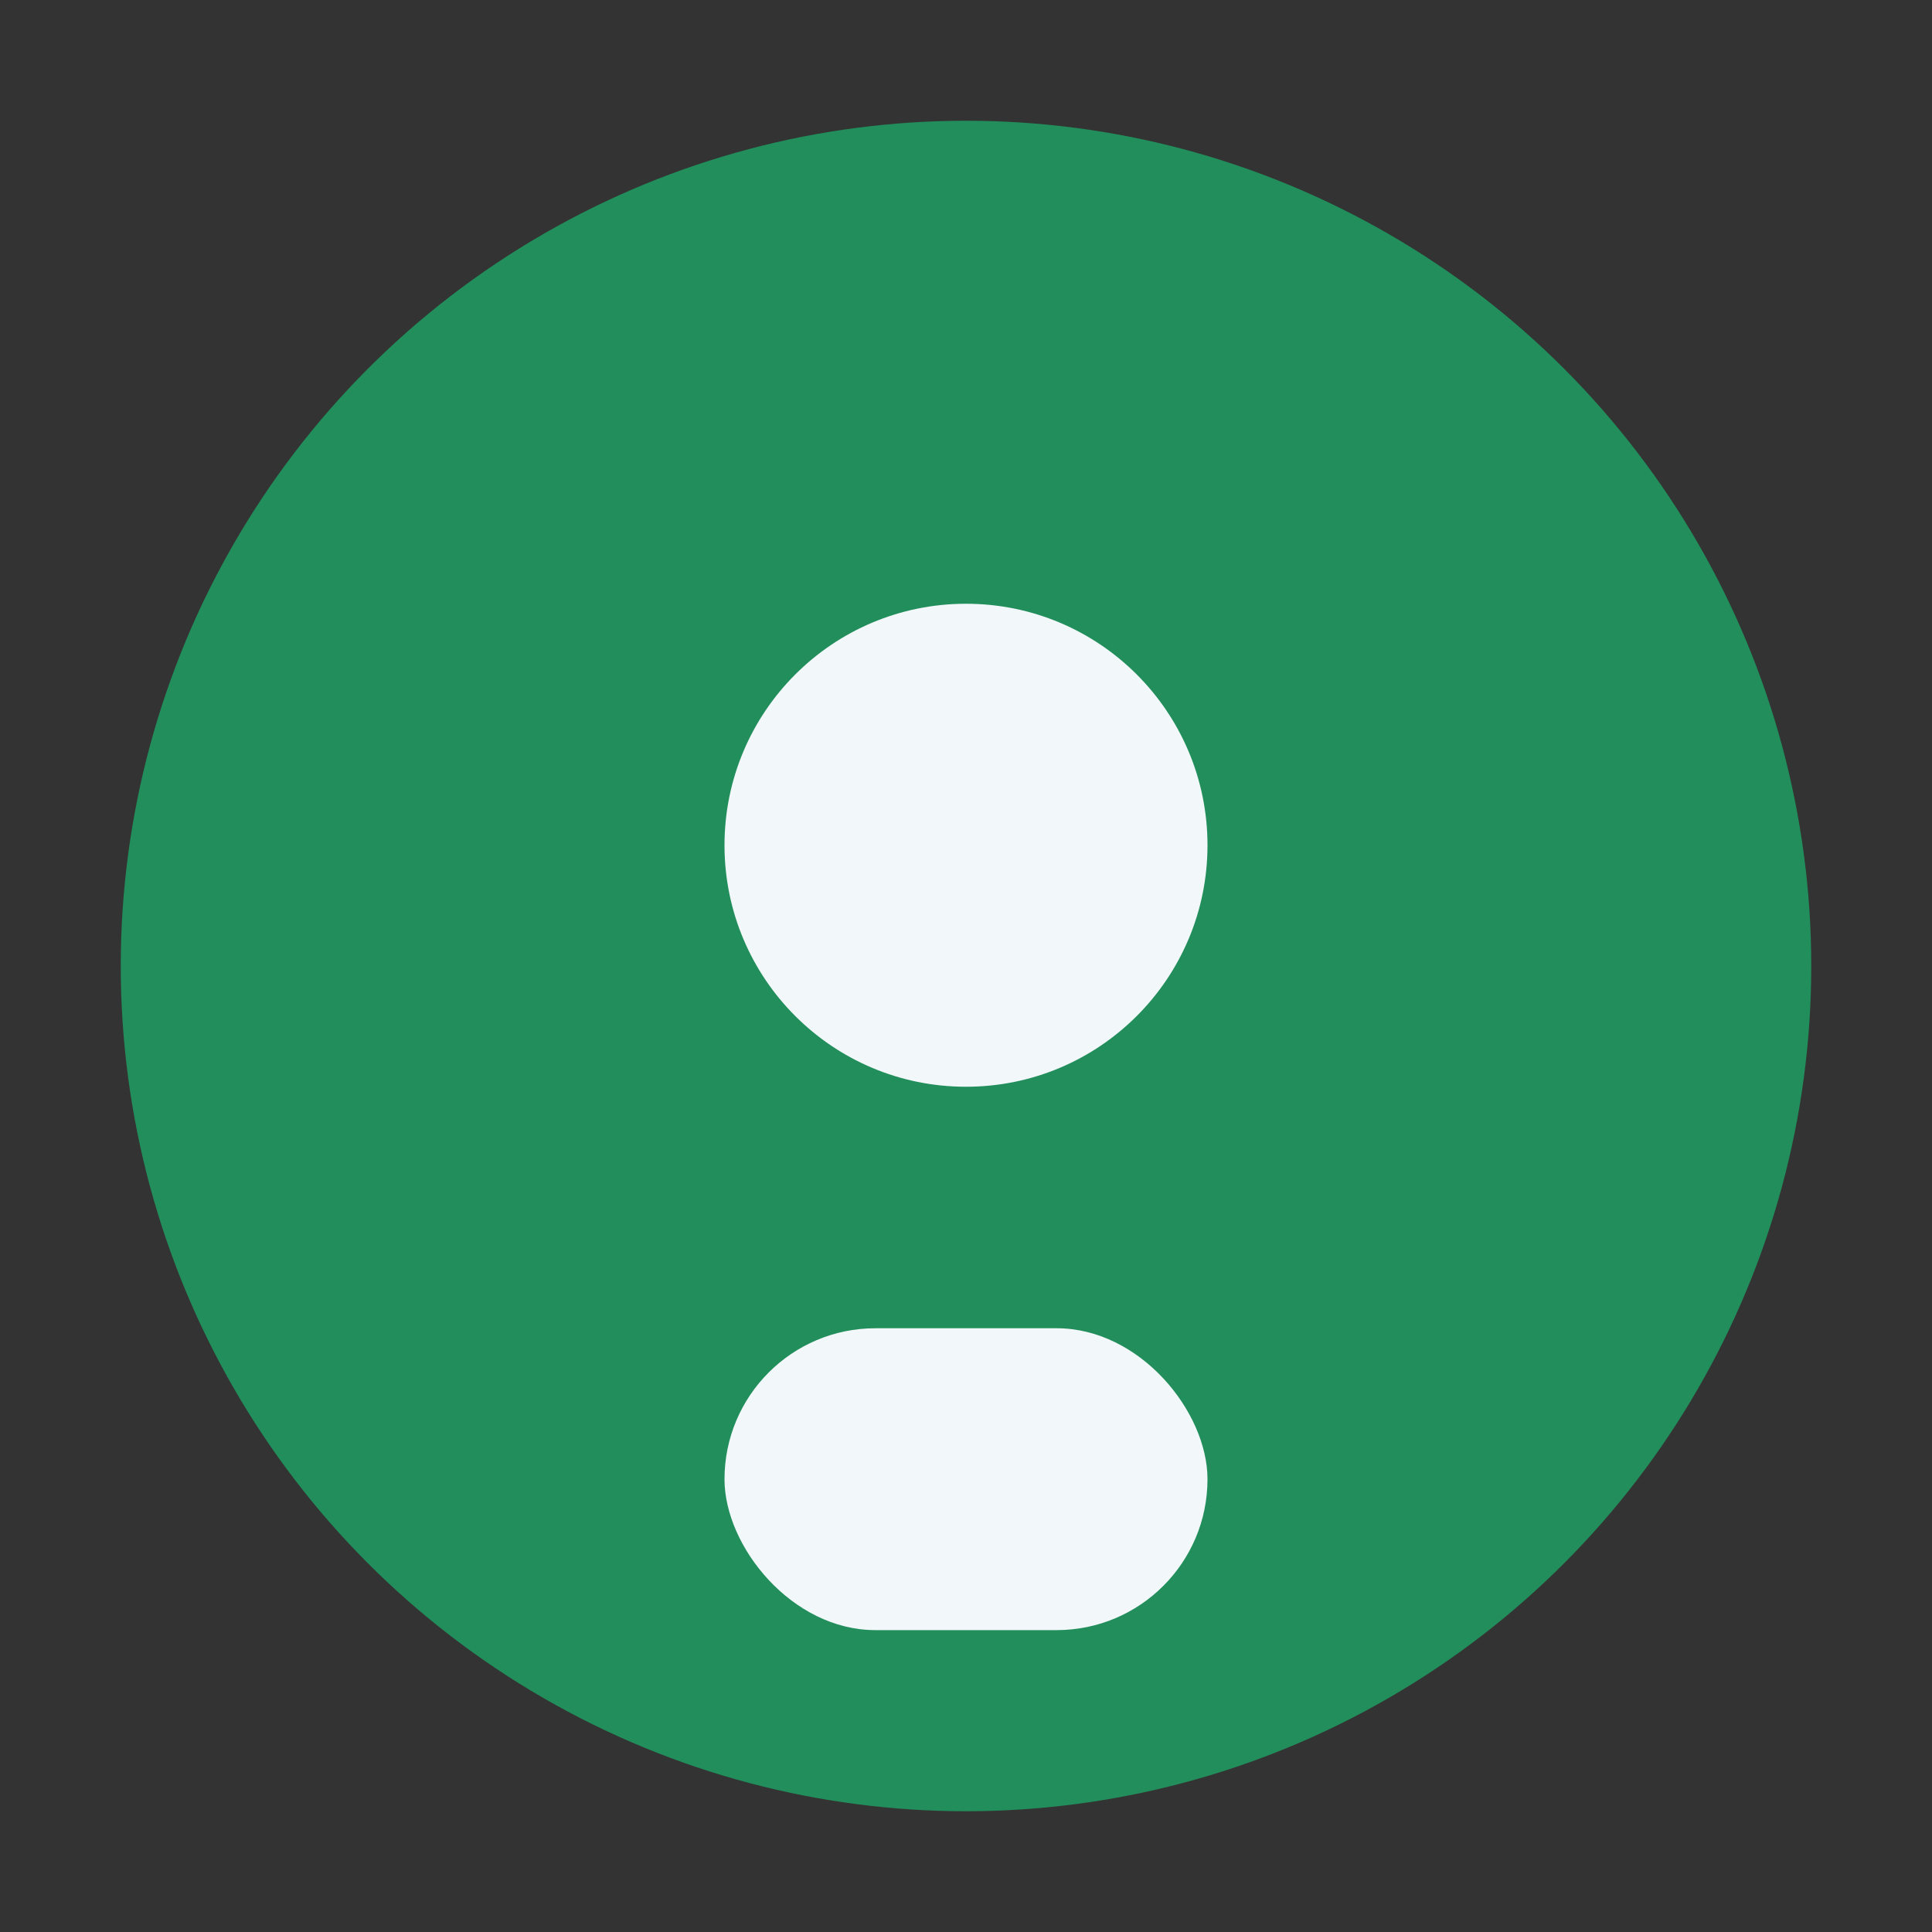 <?xml version="1.0" encoding="UTF-8"?>
<svg xmlns="http://www.w3.org/2000/svg" width="32" height="32" viewBox="0 0 32 32"><rect x="0" y="0" width="32" height="32" fill="#333333" stroke="none"/><circle cx="16" cy="16" r="14" fill="#218E5B"/><rect x="12" y="22" width="8" height="5" rx="2.5" fill="#F2F7F9"/><circle cx="16" cy="14" r="4" fill="#F2F7F9"/></svg>